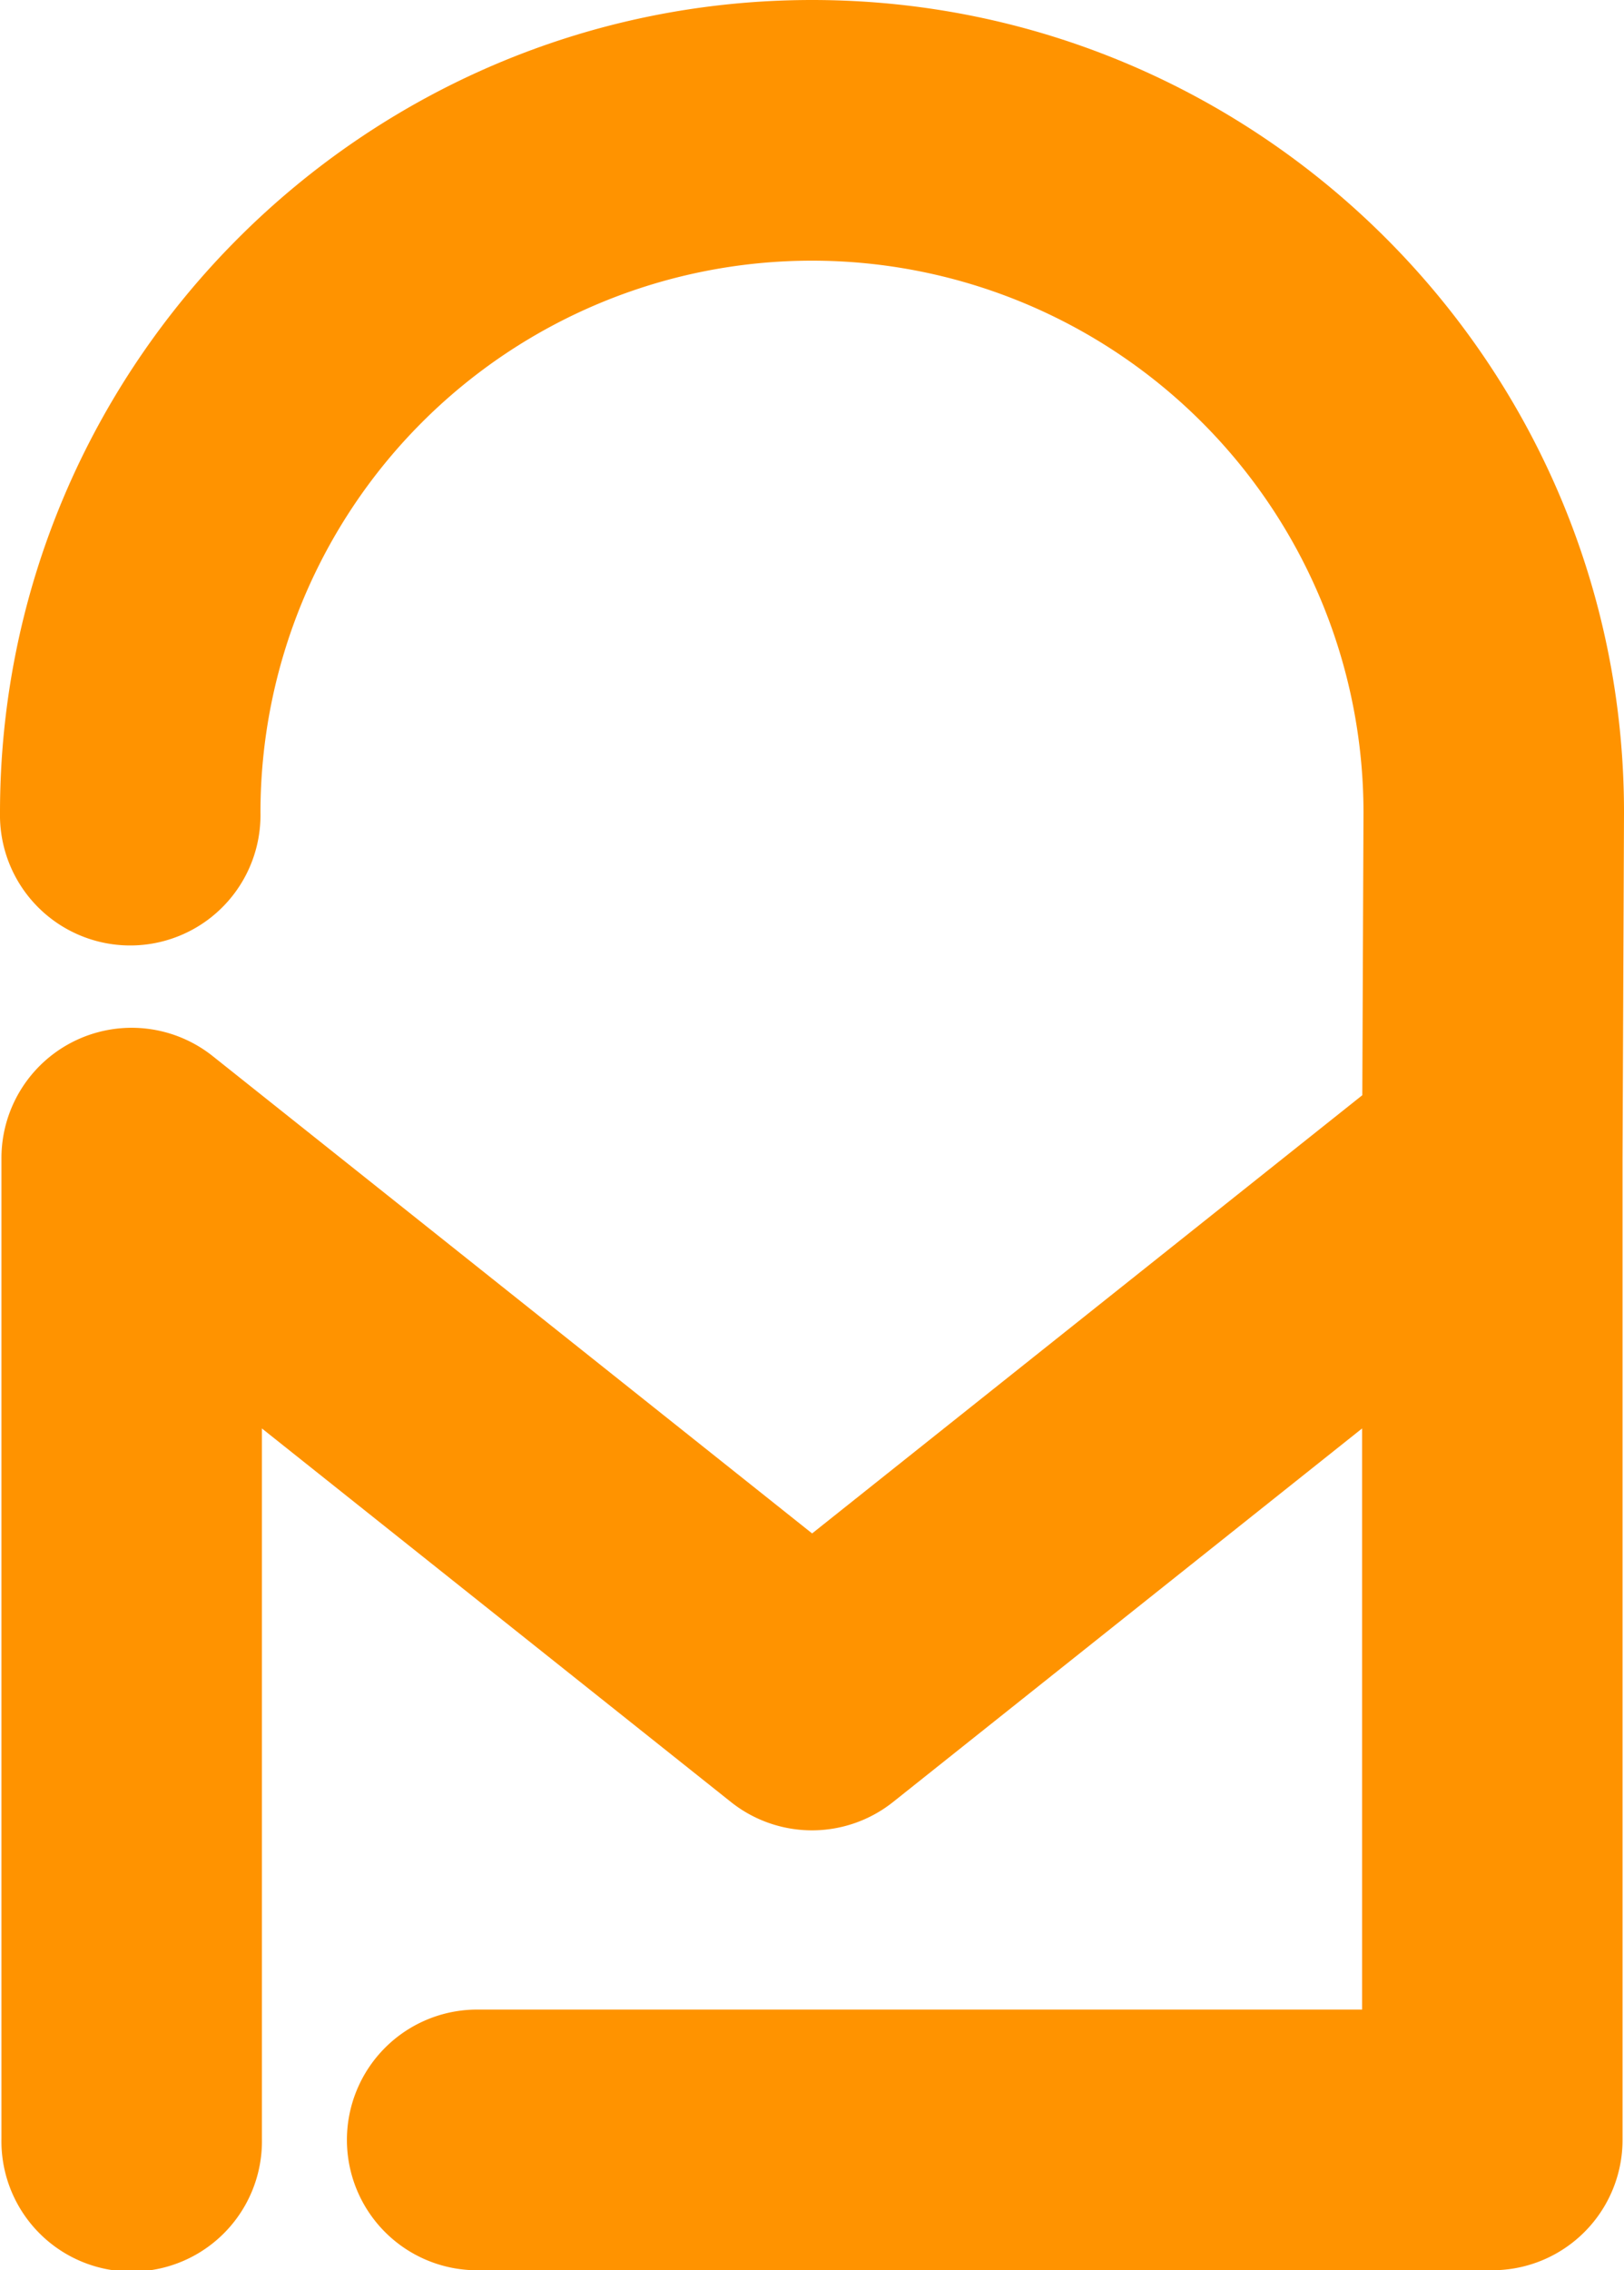 <svg id="Layer_1" data-name="Layer 1" xmlns="http://www.w3.org/2000/svg" viewBox="0 0 357.95 500"><path d="M179,0C80.29,0,0,80.29,0,179a28.71,28.71,0,1,0,57.41,0,121.56,121.56,0,0,1,243.12-.05l-.26,62.28L179,337.75,46.9,232.63A28.7,28.7,0,0,0,.32,255.09v216a28.71,28.71,0,1,0,57.41,0V314.63L161.1,396.9a28.7,28.7,0,0,0,35.75,0l103.37-82.27v128H104.64a28.71,28.71,0,0,0,0,57.41H328.92a28.71,28.71,0,0,0,28.71-28.71V255.21l.32-76.12V179C358,80.29,277.66,0,179,0Z" fill="#ff9300"/></svg>